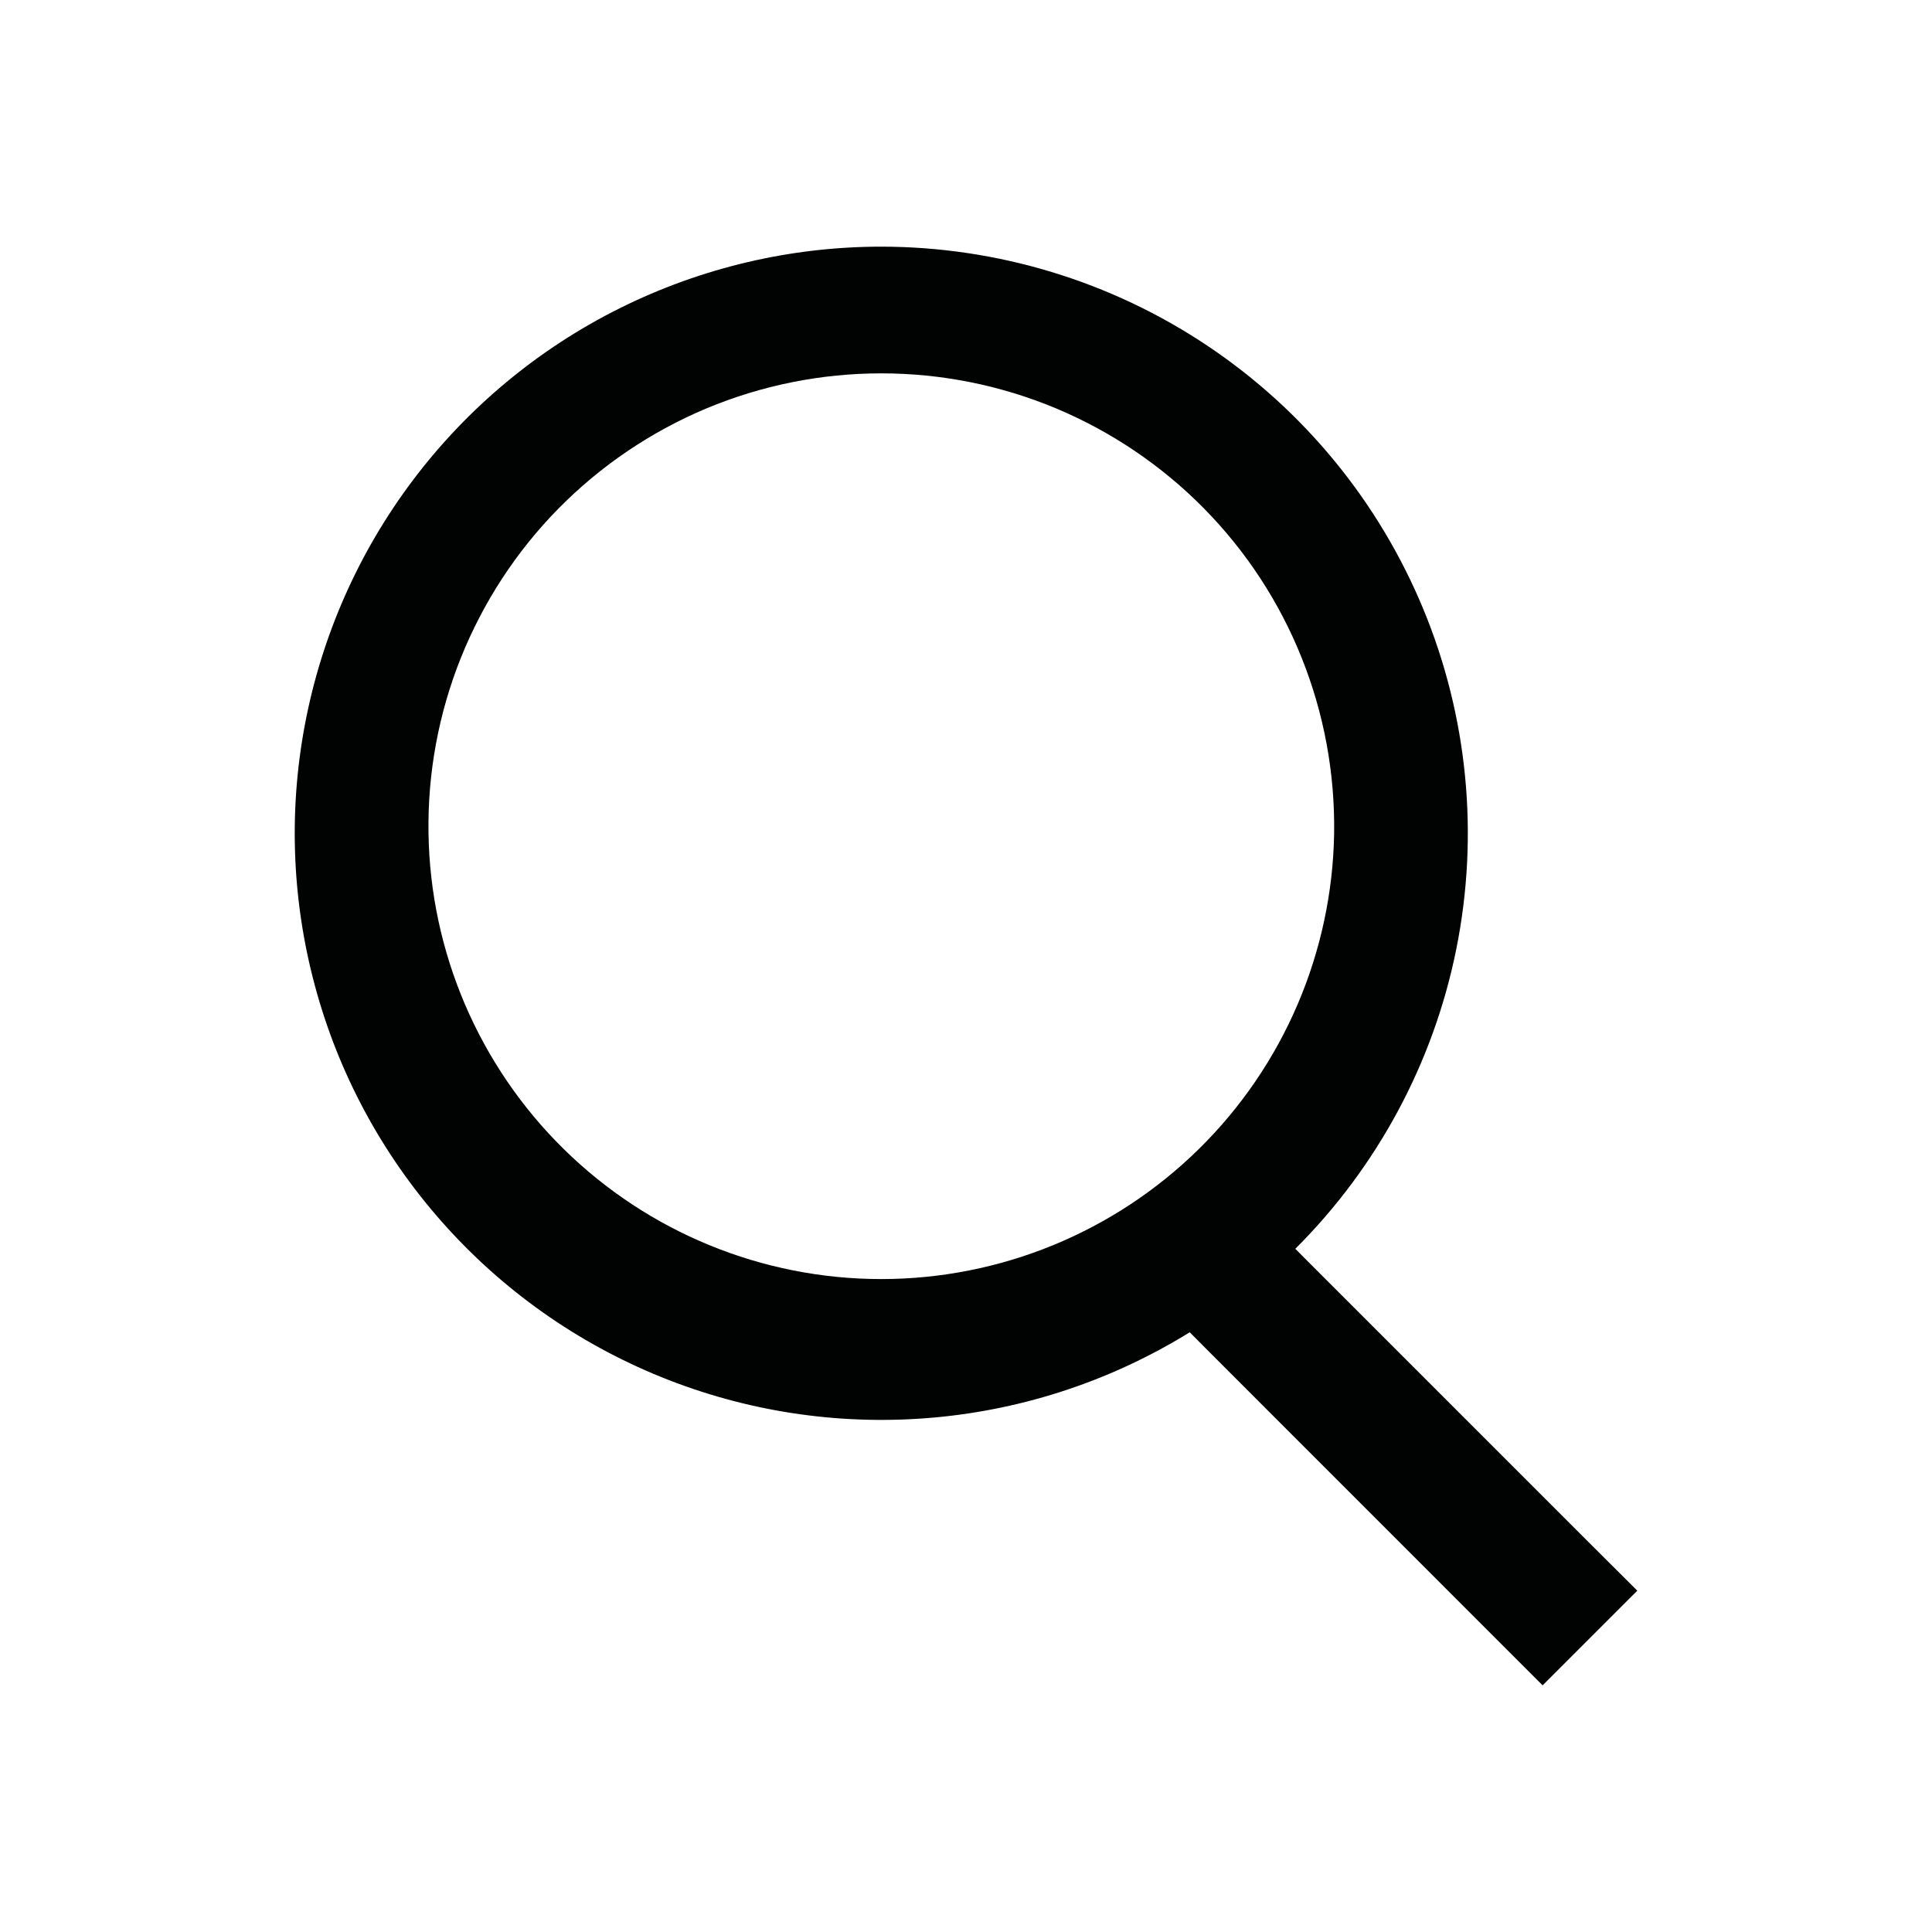 <?xml version="1.0" encoding="UTF-8"?> <svg xmlns="http://www.w3.org/2000/svg" width="24" height="24" viewBox="0 0 24 24" fill="none"><path fill-rule="evenodd" clip-rule="evenodd" d="M5.323 10.352C5.311 9.605 5.448 8.864 5.725 8.172C6.003 7.479 6.415 6.848 6.938 6.317C7.462 5.785 8.086 5.363 8.774 5.074C9.463 4.786 10.201 4.638 10.947 4.638C11.694 4.638 12.432 4.786 13.121 5.074C13.809 5.363 14.433 5.785 14.957 6.317C15.48 6.848 15.893 7.479 16.17 8.172C16.447 8.864 16.584 9.605 16.573 10.352C16.549 11.828 15.947 13.236 14.894 14.272C13.842 15.308 12.424 15.889 10.947 15.889C9.471 15.889 8.053 15.308 7.001 14.272C5.949 13.236 5.346 11.828 5.323 10.352ZM10.948 3.064C9.821 3.064 8.71 3.326 7.701 3.828C6.692 4.33 5.813 5.06 5.134 5.959C4.455 6.858 3.993 7.903 3.786 9.01C3.578 10.118 3.631 11.259 3.939 12.343C4.246 13.427 4.802 14.425 5.561 15.258C6.319 16.091 7.261 16.737 8.312 17.145C9.362 17.553 10.493 17.711 11.616 17.608C12.738 17.505 13.821 17.143 14.779 16.55L15.055 16.827L18.576 20.349L19.163 20.936L20.339 19.76L19.75 19.173L16.229 15.652L16.091 15.513C17.112 14.495 17.809 13.197 18.092 11.783C18.375 10.369 18.233 8.902 17.682 7.569C17.131 6.236 16.198 5.097 14.999 4.295C13.8 3.493 12.39 3.065 10.948 3.064Z" fill="#010202"></path></svg> 